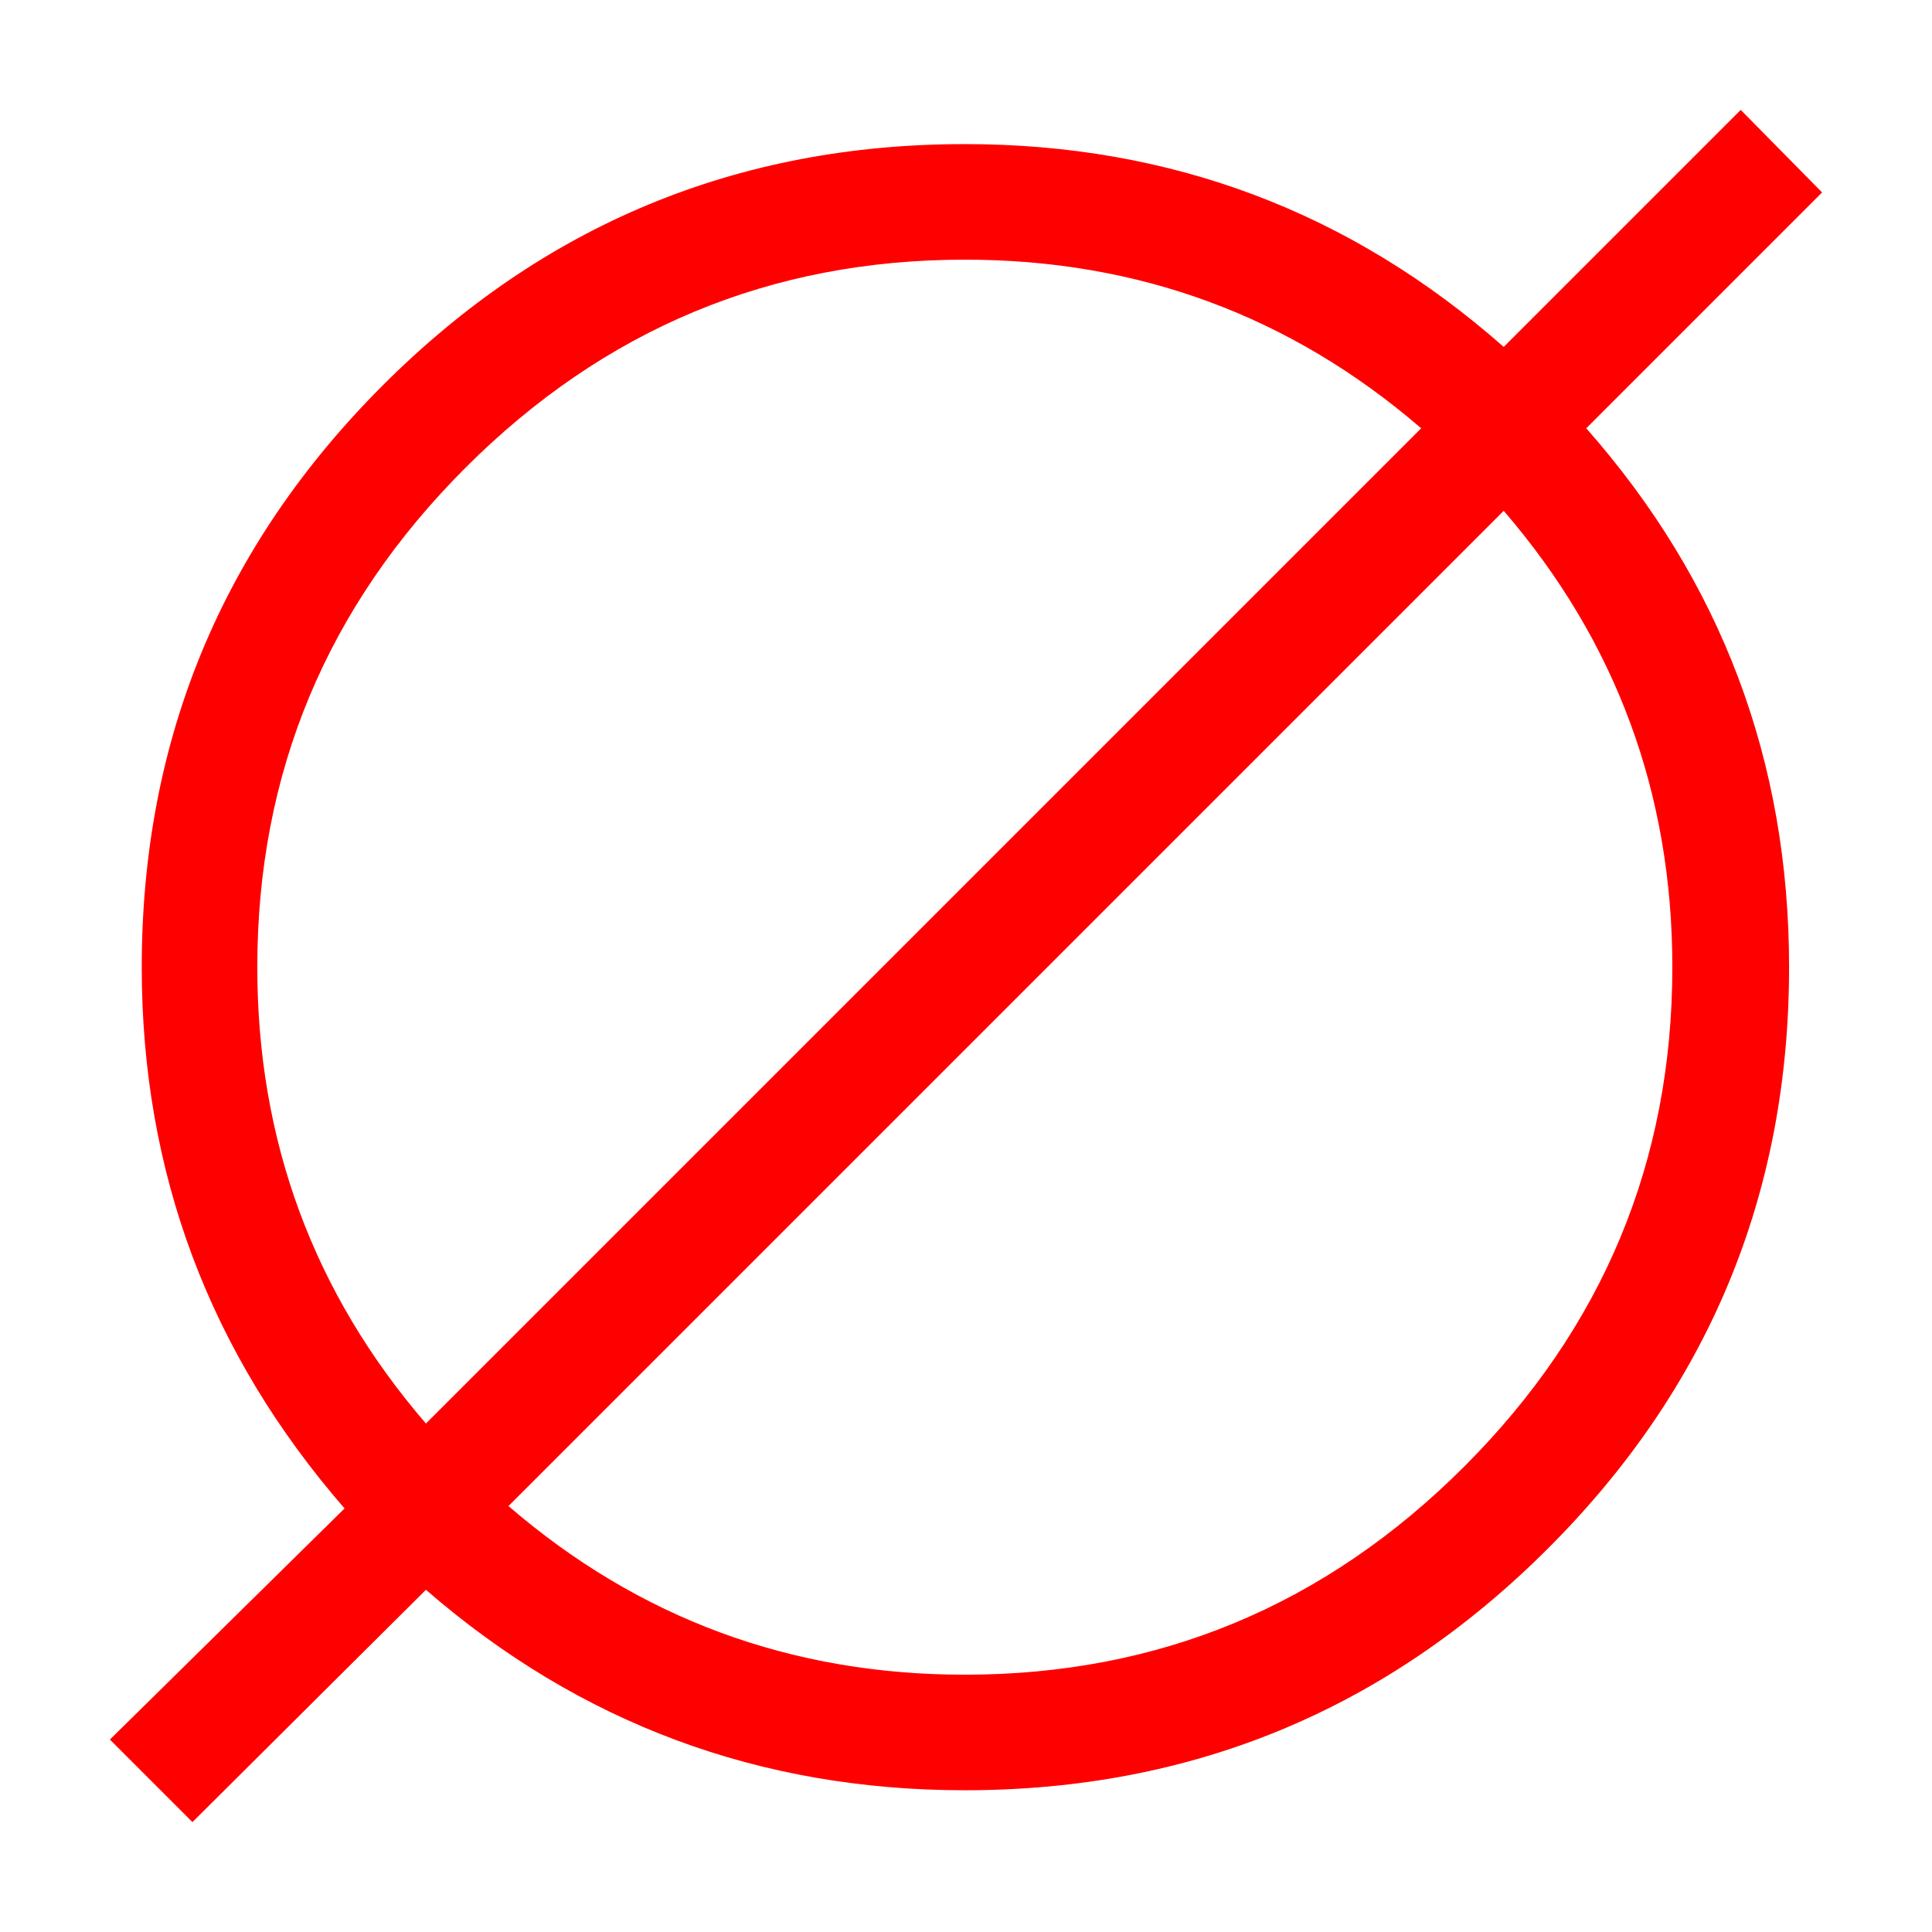 <svg height="400px" viewBox="0 0 400 400" width="400px" xmlns="http://www.w3.org/2000/svg">
  <g>
    <path
       d="M 377.246,39.844 L 328.418,88.672 C 356.412,120.41 370.41,157.601 370.41,200.244 C 370.41,247.282 353.727,287.443 320.361,320.728 C 286.995,354.012 246.793,370.654 199.756,370.654 C 157.275,370.654 120.085,356.82 88.184,329.15 L 39.844,377.246 L 22.754,360.156 L 71.338,312.305 C 43.343,280.078 29.346,242.725 29.346,200.244 C 29.346,153.207 45.988,113.046 79.272,79.761 C 112.557,46.477 152.718,29.834 199.756,29.834 C 242.399,29.834 279.59,43.832 311.328,71.826 L 360.4,22.754 L 377.246,39.844 z M 294.238,88.672 C 267.22,65.397 235.726,53.76 199.756,53.76 C 159.554,53.76 125.089,68.124 96.362,96.851 C 67.635,125.578 53.271,160.043 53.271,200.244 C 53.271,236.214 64.909,267.708 88.184,294.727 L 294.238,88.672 z M 346.24,200.244 C 346.24,164.274 334.603,132.78 311.328,105.762 L 105.273,311.816 C 132.292,335.091 163.786,346.729 199.756,346.729 C 239.957,346.729 274.422,332.365 303.149,303.638 C 331.876,274.911 346.24,240.446 346.24,200.244 L 346.24,200.244 z "
  fill="red" />
  </g>
</svg>
